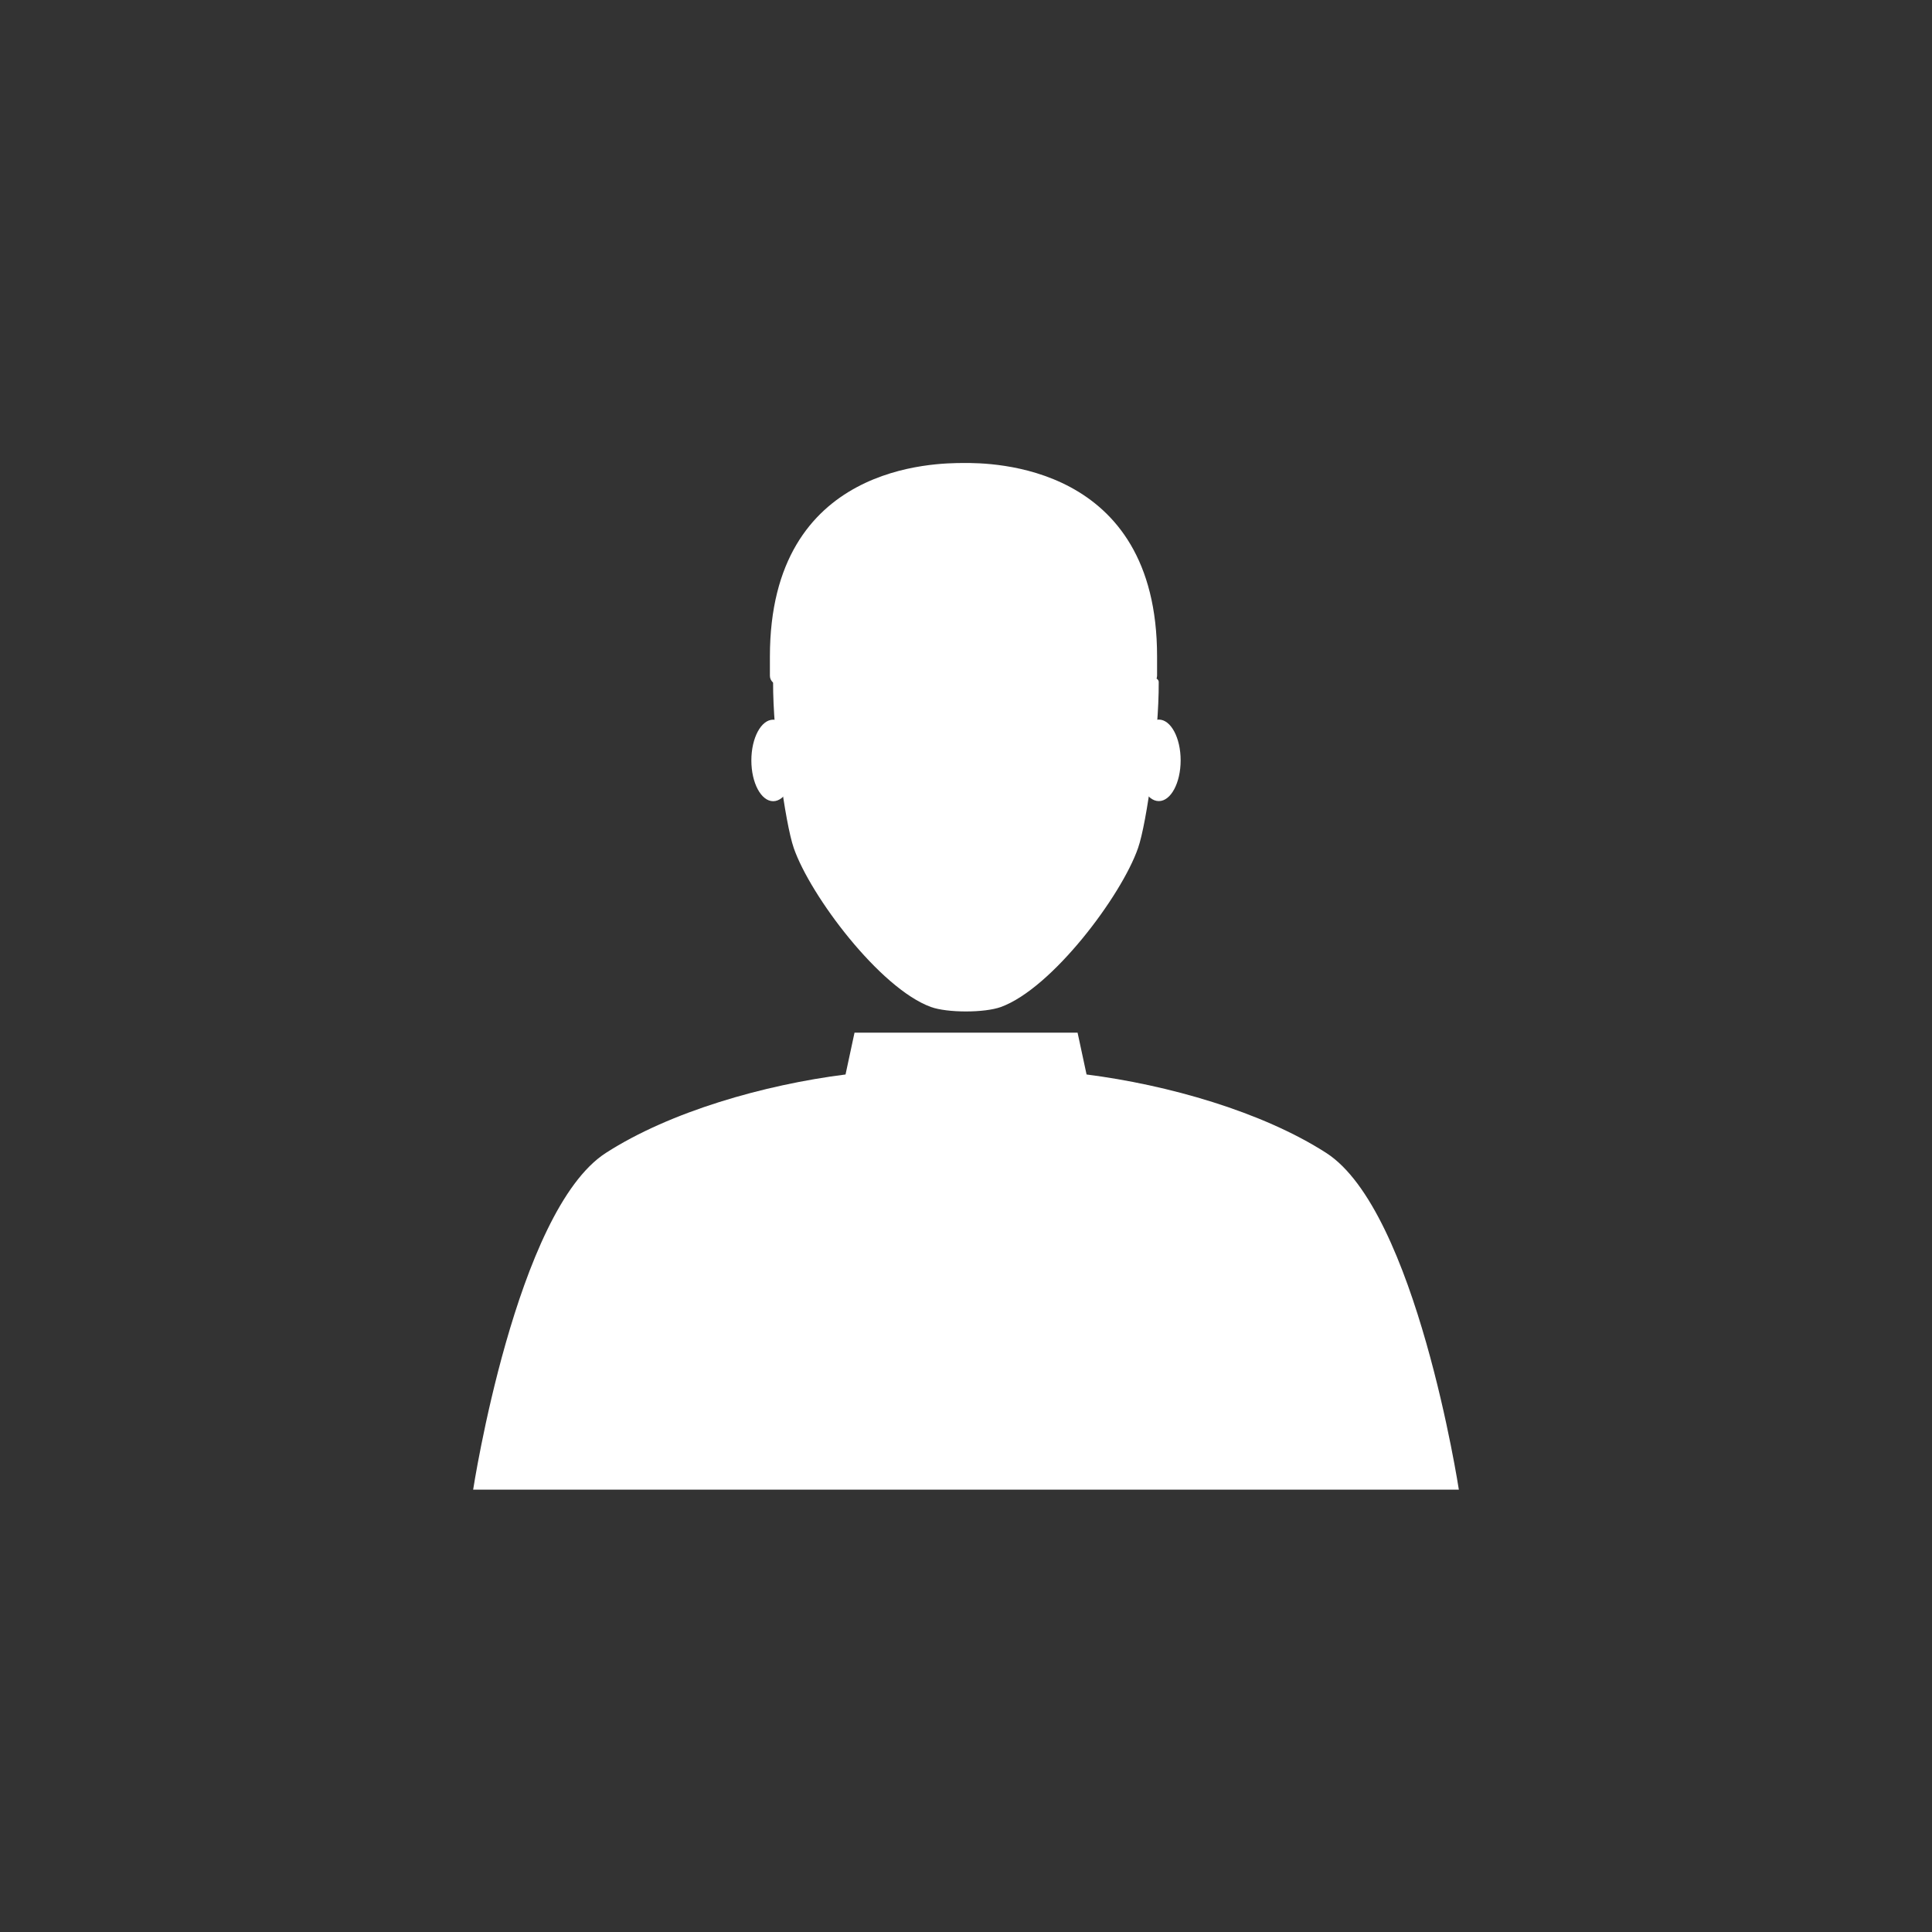 <?xml version="1.0" encoding="utf-8"?>
<!-- Generator: Adobe Illustrator 24.0.1, SVG Export Plug-In . SVG Version: 6.00 Build 0)  -->
<svg version="1.1" id="Layer_1" xmlns="http://www.w3.org/2000/svg" xmlns:xlink="http://www.w3.org/1999/xlink" x="0px" y="0px"
	 viewBox="0 0 2000 2000" style="enable-background:new 0 0 2000 2000;" xml:space="preserve">
<rect x="0" y="0" width="2000" height="2000" fill="#333333" stroke="none"/>
<style type="text/css">
	.st0{fill:none;}
	.st1{fill:#FFFFFF;}
</style>
<rect id="XMLID_542_" y="0" class="st0" width="2000" height="2000"/>
<g id="love">
</g>
<g id="New_Symbol_2">
</g>
<g id="love_1_">
</g>
<g id="XMLID_612_">
	<g id="XMLID_871_">
		<path id="XMLID_1193_" class="st1" d="M1196.1,702.1c-54.9-12.7-124.5-19.7-195.9-19.7s-140.9,7-195.9,19.7
			c-0.1,0-0.2,0.1-0.4,0.1c-2.1,0.4-3.6,2.2-3.6,4.3c-0.2,53.2,12.4,145.4,21.4,171.4c17.2,49.5,89.1,145.2,141.9,164.5
			c17.1,6.2,55.6,6.2,72.6,0c52.9-19.3,124.7-115,141.9-164.5c9.1-26,21.7-118.3,21.4-171.4C1199.7,704.3,1198.1,702.5,1196.1,702.1
			C1196.1,702.1,1196.1,702.1,1196.1,702.1z"/>
		<path id="XMLID_1196_" class="st1" d="M997.4,479.3c-27.6,0.1-200.4,0-200.4,200.4v19.9c0,2.7,1.2,5.3,3.4,7
			c2.1,1.7,5,2.3,7.6,1.7c53.2-12.3,120.5-19,189.4-19s136.2,6.8,189.4,19c0.7,0.2,1.3,0.2,2,0.2c2,0,4-0.7,5.6-2
			c2.1-1.7,3.4-4.3,3.4-7v-19.9C1197.9,479.3,1025,479.1,997.4,479.3z"/>
		<ellipse id="XMLID_857_" class="st1" cx="1199.6" cy="787.1" rx="22.6" ry="42.2"/>
		<ellipse id="XMLID_873_" class="st1" cx="800.4" cy="787.2" rx="22.6" ry="42.2"/>
	</g>
	<path id="XMLID_924_" class="st1" d="M1372.9,1193.5c-66.6-42.8-164.2-70.5-248.1-81.2l-9.3-43.3h-115.4h-0.2H884.6l-9.3,43.3
		c-83.9,10.6-181.5,38.3-248.1,81.2c-93.1,59.9-137.4,348.6-137.4,348.6h510.1h0.2h510.1C1510.2,1542.1,1466,1253.4,1372.9,1193.5z"
		/>
</g>
</svg>
